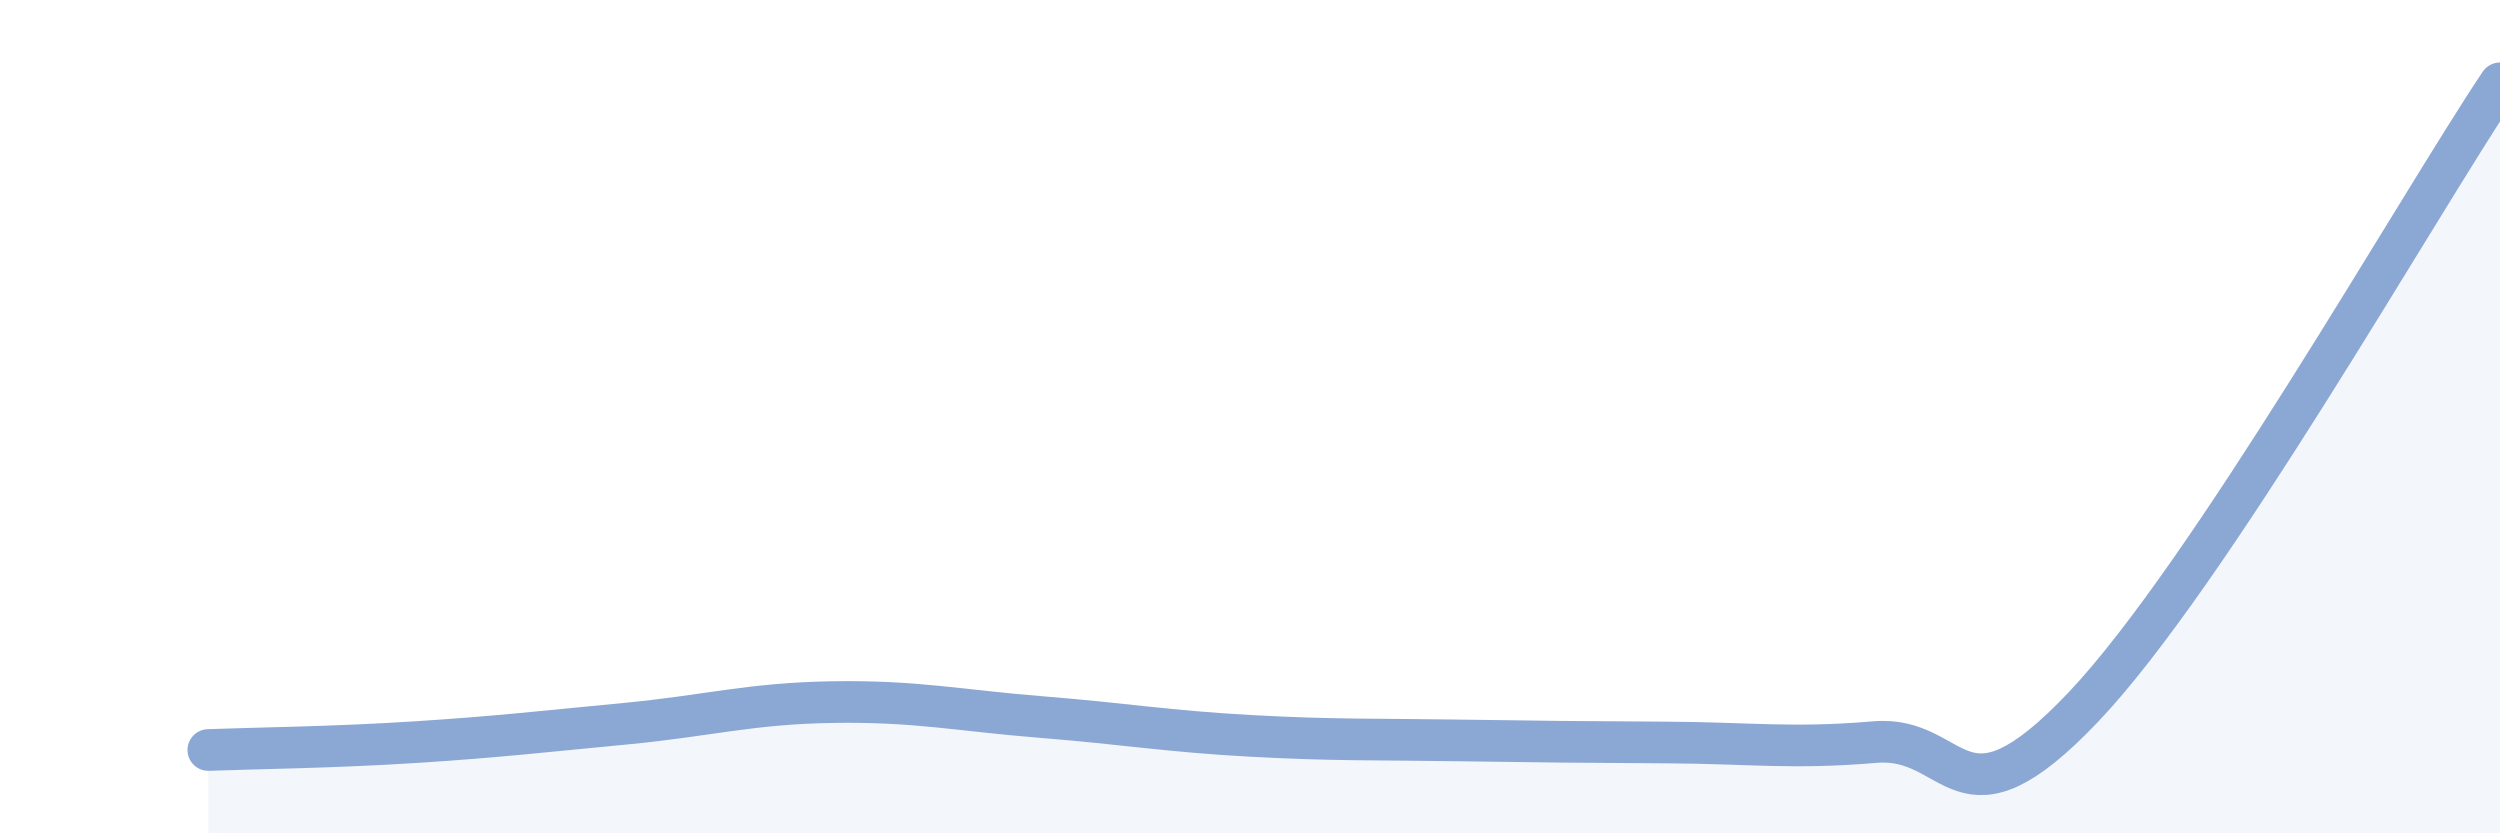 
    <svg width="60" height="20" viewBox="0 0 60 20" xmlns="http://www.w3.org/2000/svg">
      <path
        d="M 5,18 C 6,17.96 8,17.94 10,17.81 C 12,17.68 13,17.56 15,17.37 C 17,17.18 18,16.88 20,16.85 C 22,16.82 23,17.05 25,17.21 C 27,17.37 28,17.55 30,17.66 C 32,17.77 33,17.74 35,17.77 C 37,17.8 38,17.81 40,17.82 C 42,17.83 43,17.98 45,17.81 C 47,17.64 47,20.13 50,16.97 C 53,13.81 58,4.99 60,2L60 20L5 20Z"
        fill="#8ba7d3"
        opacity="0.1"
        stroke-linecap="round"
        stroke-linejoin="round"
      />
      <path
        d="M 5,18 C 6,17.96 8,17.94 10,17.81 C 12,17.68 13,17.56 15,17.37 C 17,17.18 18,16.88 20,16.85 C 22,16.82 23,17.05 25,17.21 C 27,17.37 28,17.55 30,17.66 C 32,17.77 33,17.74 35,17.77 C 37,17.8 38,17.81 40,17.82 C 42,17.83 43,17.98 45,17.81 C 47,17.64 47,20.13 50,16.97 C 53,13.81 58,4.99 60,2"
        stroke="#8ba7d3"
        stroke-width="1"
        fill="none"
        stroke-linecap="round"
        stroke-linejoin="round"
      />
    </svg>
  